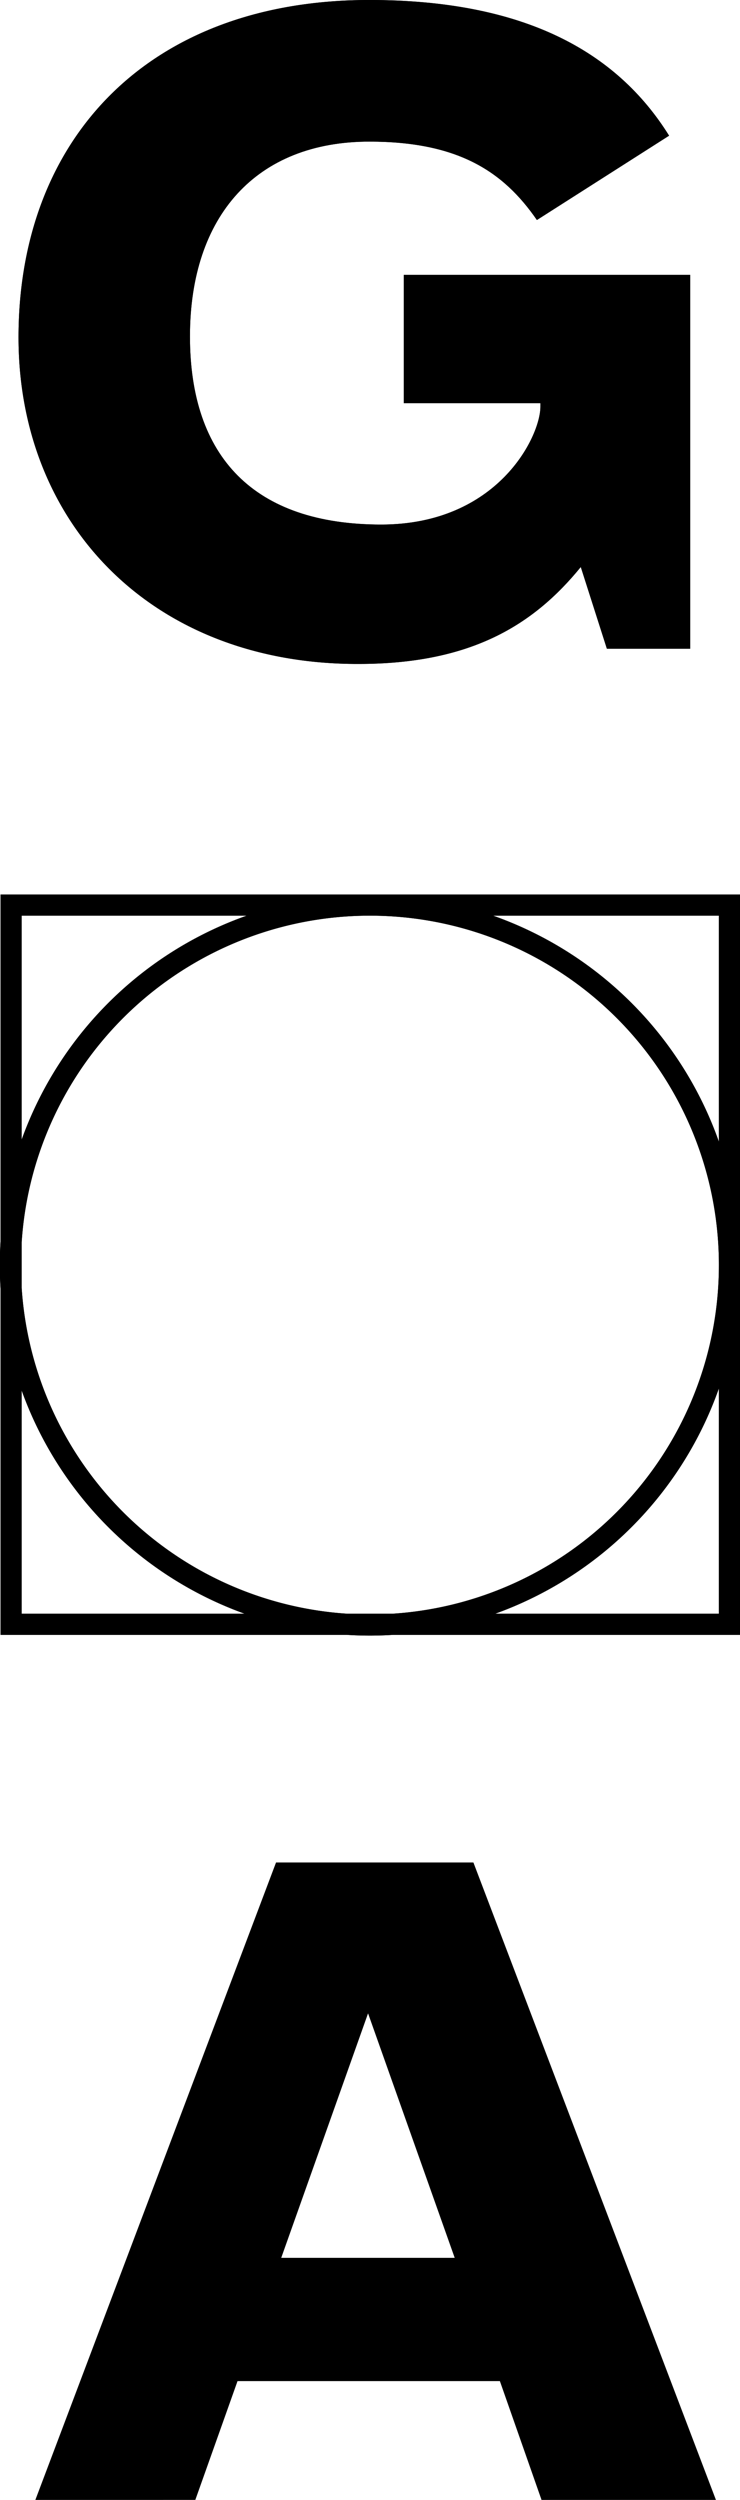 <svg xmlns="http://www.w3.org/2000/svg" viewBox="0 0 39.97 134.87"><defs><style>.cls-1{fill:none;stroke:#000;stroke-miterlimit:10;stroke-width:1.14px;}</style></defs><title>Element 1</title><g id="Ebene_2" data-name="Ebene 2"><g id="Ebene_1-2" data-name="Ebene 1"><path d="M1,18.2C1,7.51,8,0,19.95,0c8.28,0,13.33,2.73,16.19,7.32L29,11.87c-1.82-2.64-4.28-4.23-9.05-4.23-6.1,0-9.69,4-9.69,10.51S13.72,28.3,20.59,28.3c6.28,0,8.6-4.73,8.6-6.37v-.18H21.81V14.83H37.28V35h-4.5l-1.41-4.41c-2.59,3.18-6,5.23-12,5.23C8.26,35.85,1,28.3,1,18.2"/><path d="M19.88,108.62l-4.69,13.19h9.37Zm-9.33,26.25H1.91l13-34.39H25.57l13.1,34.39H29.25L27,128.46H12.83Z"/><path class="cls-1" d="M39.4,87.63H.6V48.83H39.4Zm0-19.38A19.42,19.42,0,1,1,20,48.83,19.42,19.42,0,0,1,39.4,68.25Z"/><path d="M1,18.2C1,7.51,8,0,19.95,0c8.28,0,13.33,2.73,16.19,7.32L29,11.87c-1.82-2.64-4.28-4.23-9.05-4.23-6.1,0-9.69,4-9.69,10.51S13.72,28.3,20.59,28.3c6.28,0,8.6-4.73,8.6-6.37v-.18H21.81V14.83H37.28V35h-4.5l-1.41-4.41c-2.59,3.18-6,5.23-12,5.23C8.26,35.85,1,28.3,1,18.2"/><path class="cls-1" d="M39.4,87.63H.6V48.83H39.4Zm0-19.38A19.42,19.42,0,1,1,20,48.83,19.42,19.42,0,0,1,39.4,68.25Z"/></g></g></svg>